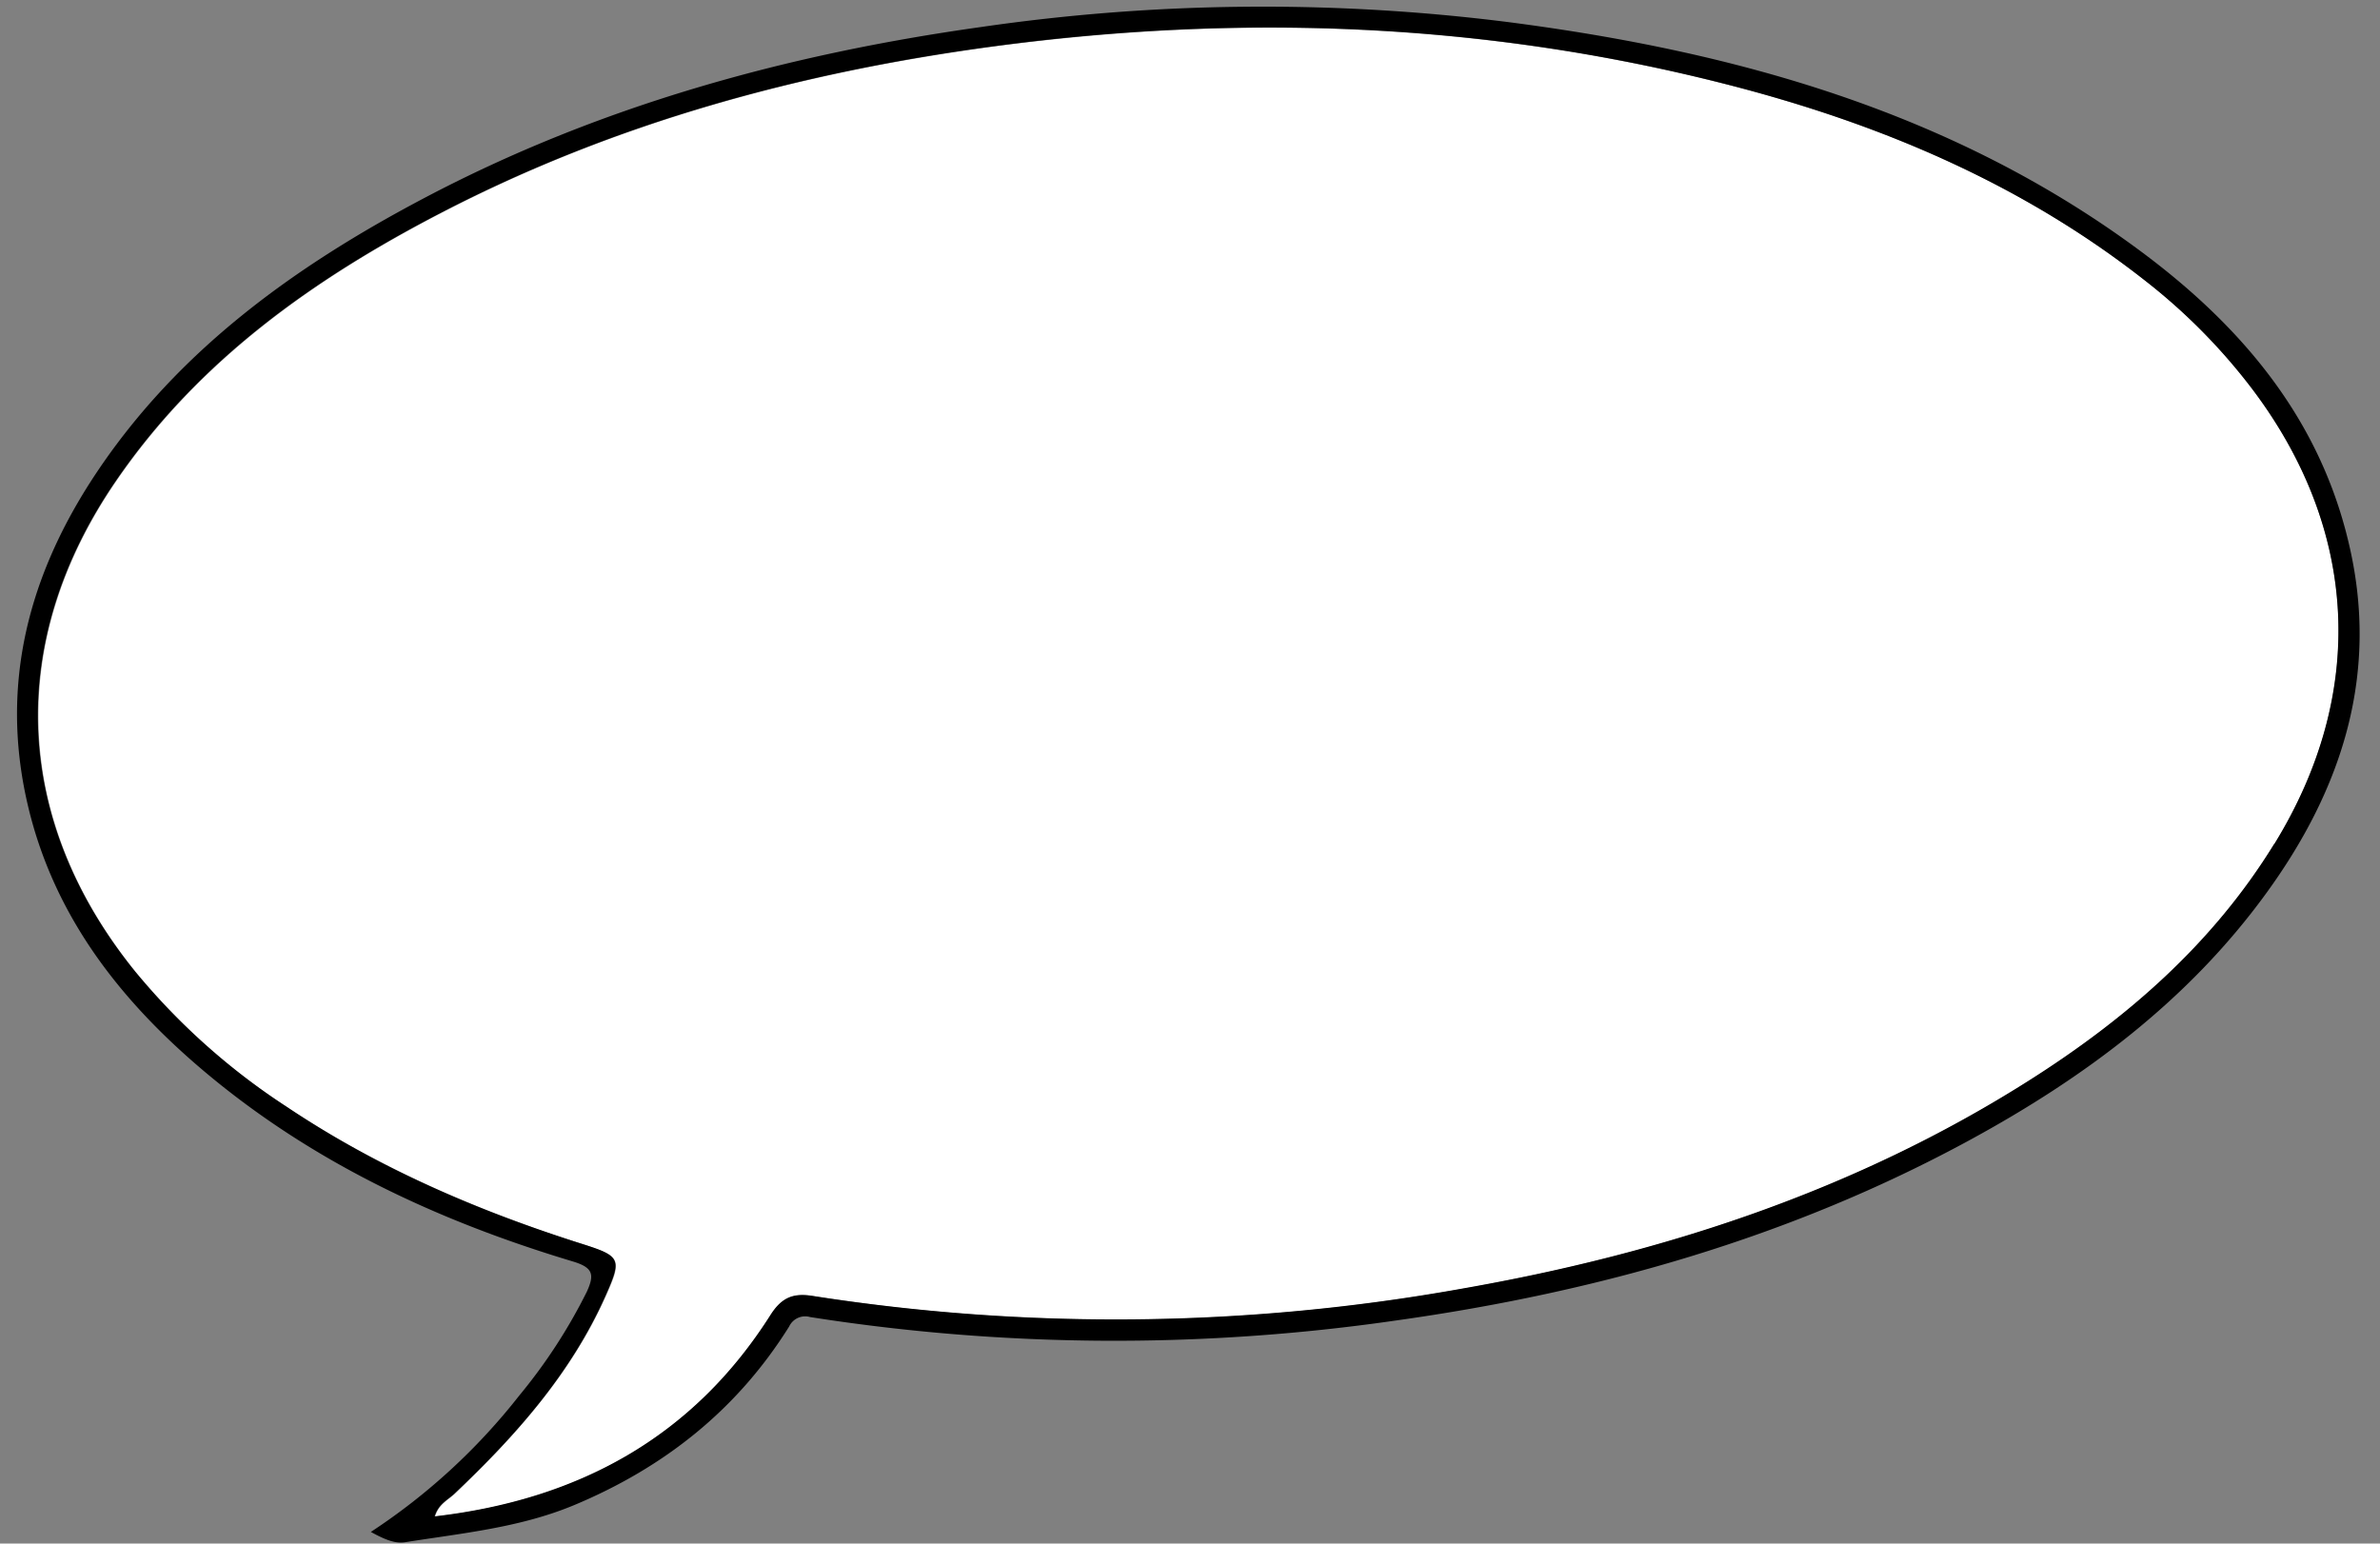 <?xml version="1.0" encoding="UTF-8"?>
<!DOCTYPE svg PUBLIC '-//W3C//DTD SVG 1.0//EN'
          'http://www.w3.org/TR/2001/REC-SVG-20010904/DTD/svg10.dtd'>
<svg data-name="Layer 3" height="214.5" preserveAspectRatio="xMidYMid meet" version="1.0" viewBox="-2.4 -0.9 330.7 214.5" width="330.7" xmlns="http://www.w3.org/2000/svg" xmlns:xlink="http://www.w3.org/1999/xlink" zoomAndPan="magnify"
><rect x="-2.4" y="-0.9" width="330.7" height="214.5" fill="#808080" stroke="none"/><g
  ><g id="change1_1"
    ><path d="M1049.91-7733.1c-17.36-13.66-37.24-22-58.45-27.4-33.53-8.56-67.46-9.8-101.68-5.22-26.79,3.59-52.57,10.6-76.66,23.08-17.75,9.19-33.8,20.55-45.29,37.35-15.28,22.33-14.29,47.08,2.7,68.12a92.91,92.91,0,0,0,21.11,18.84c12.66,8.44,26.47,14.38,40.93,19,5.43,1.72,5.63,2.07,3.33,7.23-4.82,10.81-12.55,19.45-21,27.5-.93.88-2.23,1.43-2.74,3.16,20-2.3,35.89-11,46.67-28,1.6-2.51,3.24-3.05,5.84-2.64a272.76,272.76,0,0,0,90.19-1c28-4.92,54.61-13.59,78.77-28.89,13.6-8.61,25.58-19,34.12-32.9,12.84-20.87,11.75-43.53-3-63.12A81.81,81.81,0,0,0,1049.91-7733.1Z" fill="#fff" transform="translate(-754.11 7771.29)"
    /></g
    ><g id="change2_1"
    ><path d="M1078-7697c-4.18-17.43-15.15-30.19-29.2-40.54-26-19.17-56.09-27.52-87.6-31.59a272.25,272.25,0,0,0-73.14.69c-27.13,3.8-53.25,11-77.57,23.86-17.88,9.45-34.07,21.08-45.48,38.24-9.27,13.95-13.33,29.08-9.5,45.76,3.44,15,12.22,26.63,23.63,36.46,15.24,13.13,33.06,21.49,52.18,27.23,2.83.85,3,1.84,1.93,4.2a75.09,75.09,0,0,1-9.39,14.43,86.3,86.3,0,0,1-20.62,18.95c2,1.1,3.4,1.65,4.78,1.43,7.9-1.26,15.87-2,23.43-5.14,12.57-5.25,22.68-13.27,29.91-24.83a2.46,2.46,0,0,1,2.91-1.32,273.06,273.06,0,0,0,81.33.49c28-3.92,54.84-11.51,79.78-25.07,15.95-8.67,30.33-19.36,41.14-34.2C1077.26-7662.66,1082.41-7678.82,1078-7697Zm-10.31,42.1c-8.54,13.89-20.52,24.29-34.12,32.9-24.16,15.3-50.81,24-78.77,28.89a272.76,272.76,0,0,1-90.19,1c-2.6-.41-4.24.13-5.84,2.64-10.78,17-26.69,25.68-46.67,28,.51-1.73,1.81-2.28,2.74-3.16,8.47-8,16.2-16.69,21-27.5,2.3-5.16,2.1-5.51-3.33-7.23-14.46-4.58-28.27-10.52-40.93-19a92.91,92.91,0,0,1-21.11-18.84c-17-21-18-45.79-2.7-68.12,11.49-16.8,27.54-28.16,45.29-37.35,24.09-12.48,49.87-19.49,76.66-23.08,34.22-4.58,68.15-3.34,101.68,5.22,21.21,5.41,41.09,13.74,58.45,27.4a81.81,81.81,0,0,1,14.86,15.06C1079.48-7698.45,1080.57-7675.79,1067.73-7654.92Z" transform="translate(-754.11 7771.29)"
    /></g
  ></g
></svg
>
